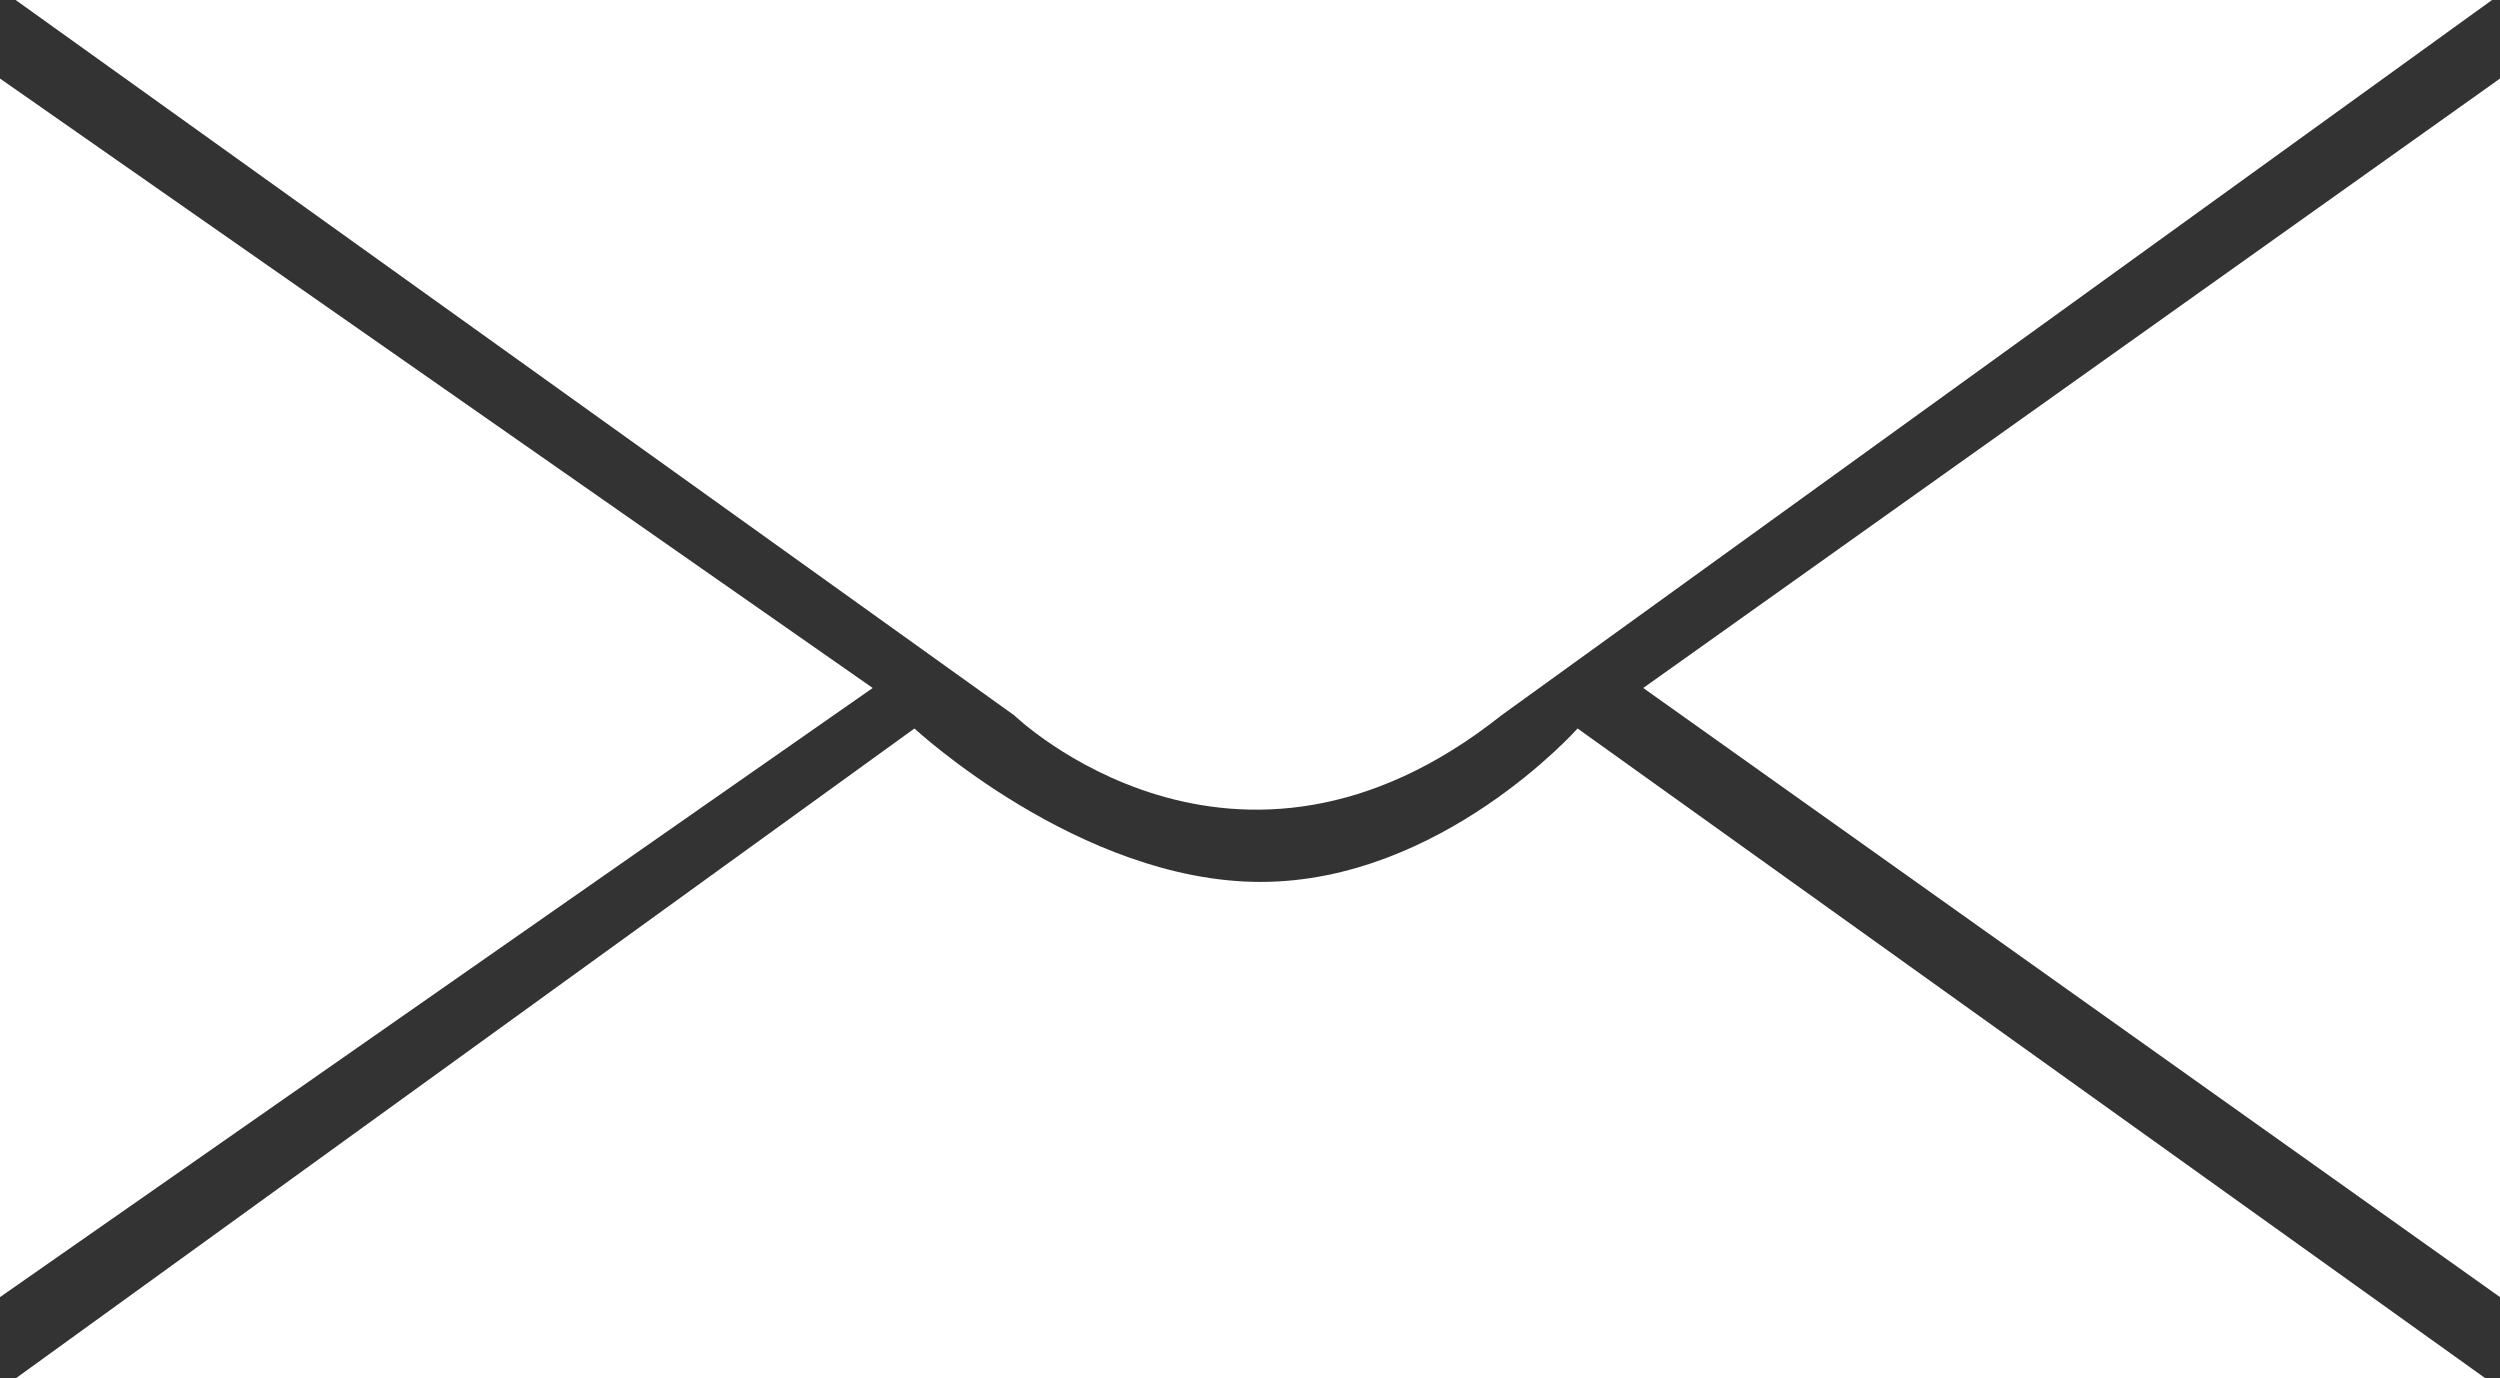 <svg viewBox="0 0 81.47 44.92" xmlns="http://www.w3.org/2000/svg"><rect x="0" y="0" width="81.47" height="44.92" fill="#333333" stroke="none"/><g fill="#fff"><path d="m.51 0 32.54 23.31s7.17 6.92 15.88 0l32.28-23.31zm-.51 2.56v39.71l28.44-19.85zm81.47 0v39.71l-27.92-19.85z"/><path d="m29.8 23.74-29.29 21.18h80.49l-29.59-21.18s-4.44 5-10.33 5-11.28-5-11.28-5z"/></g></svg>